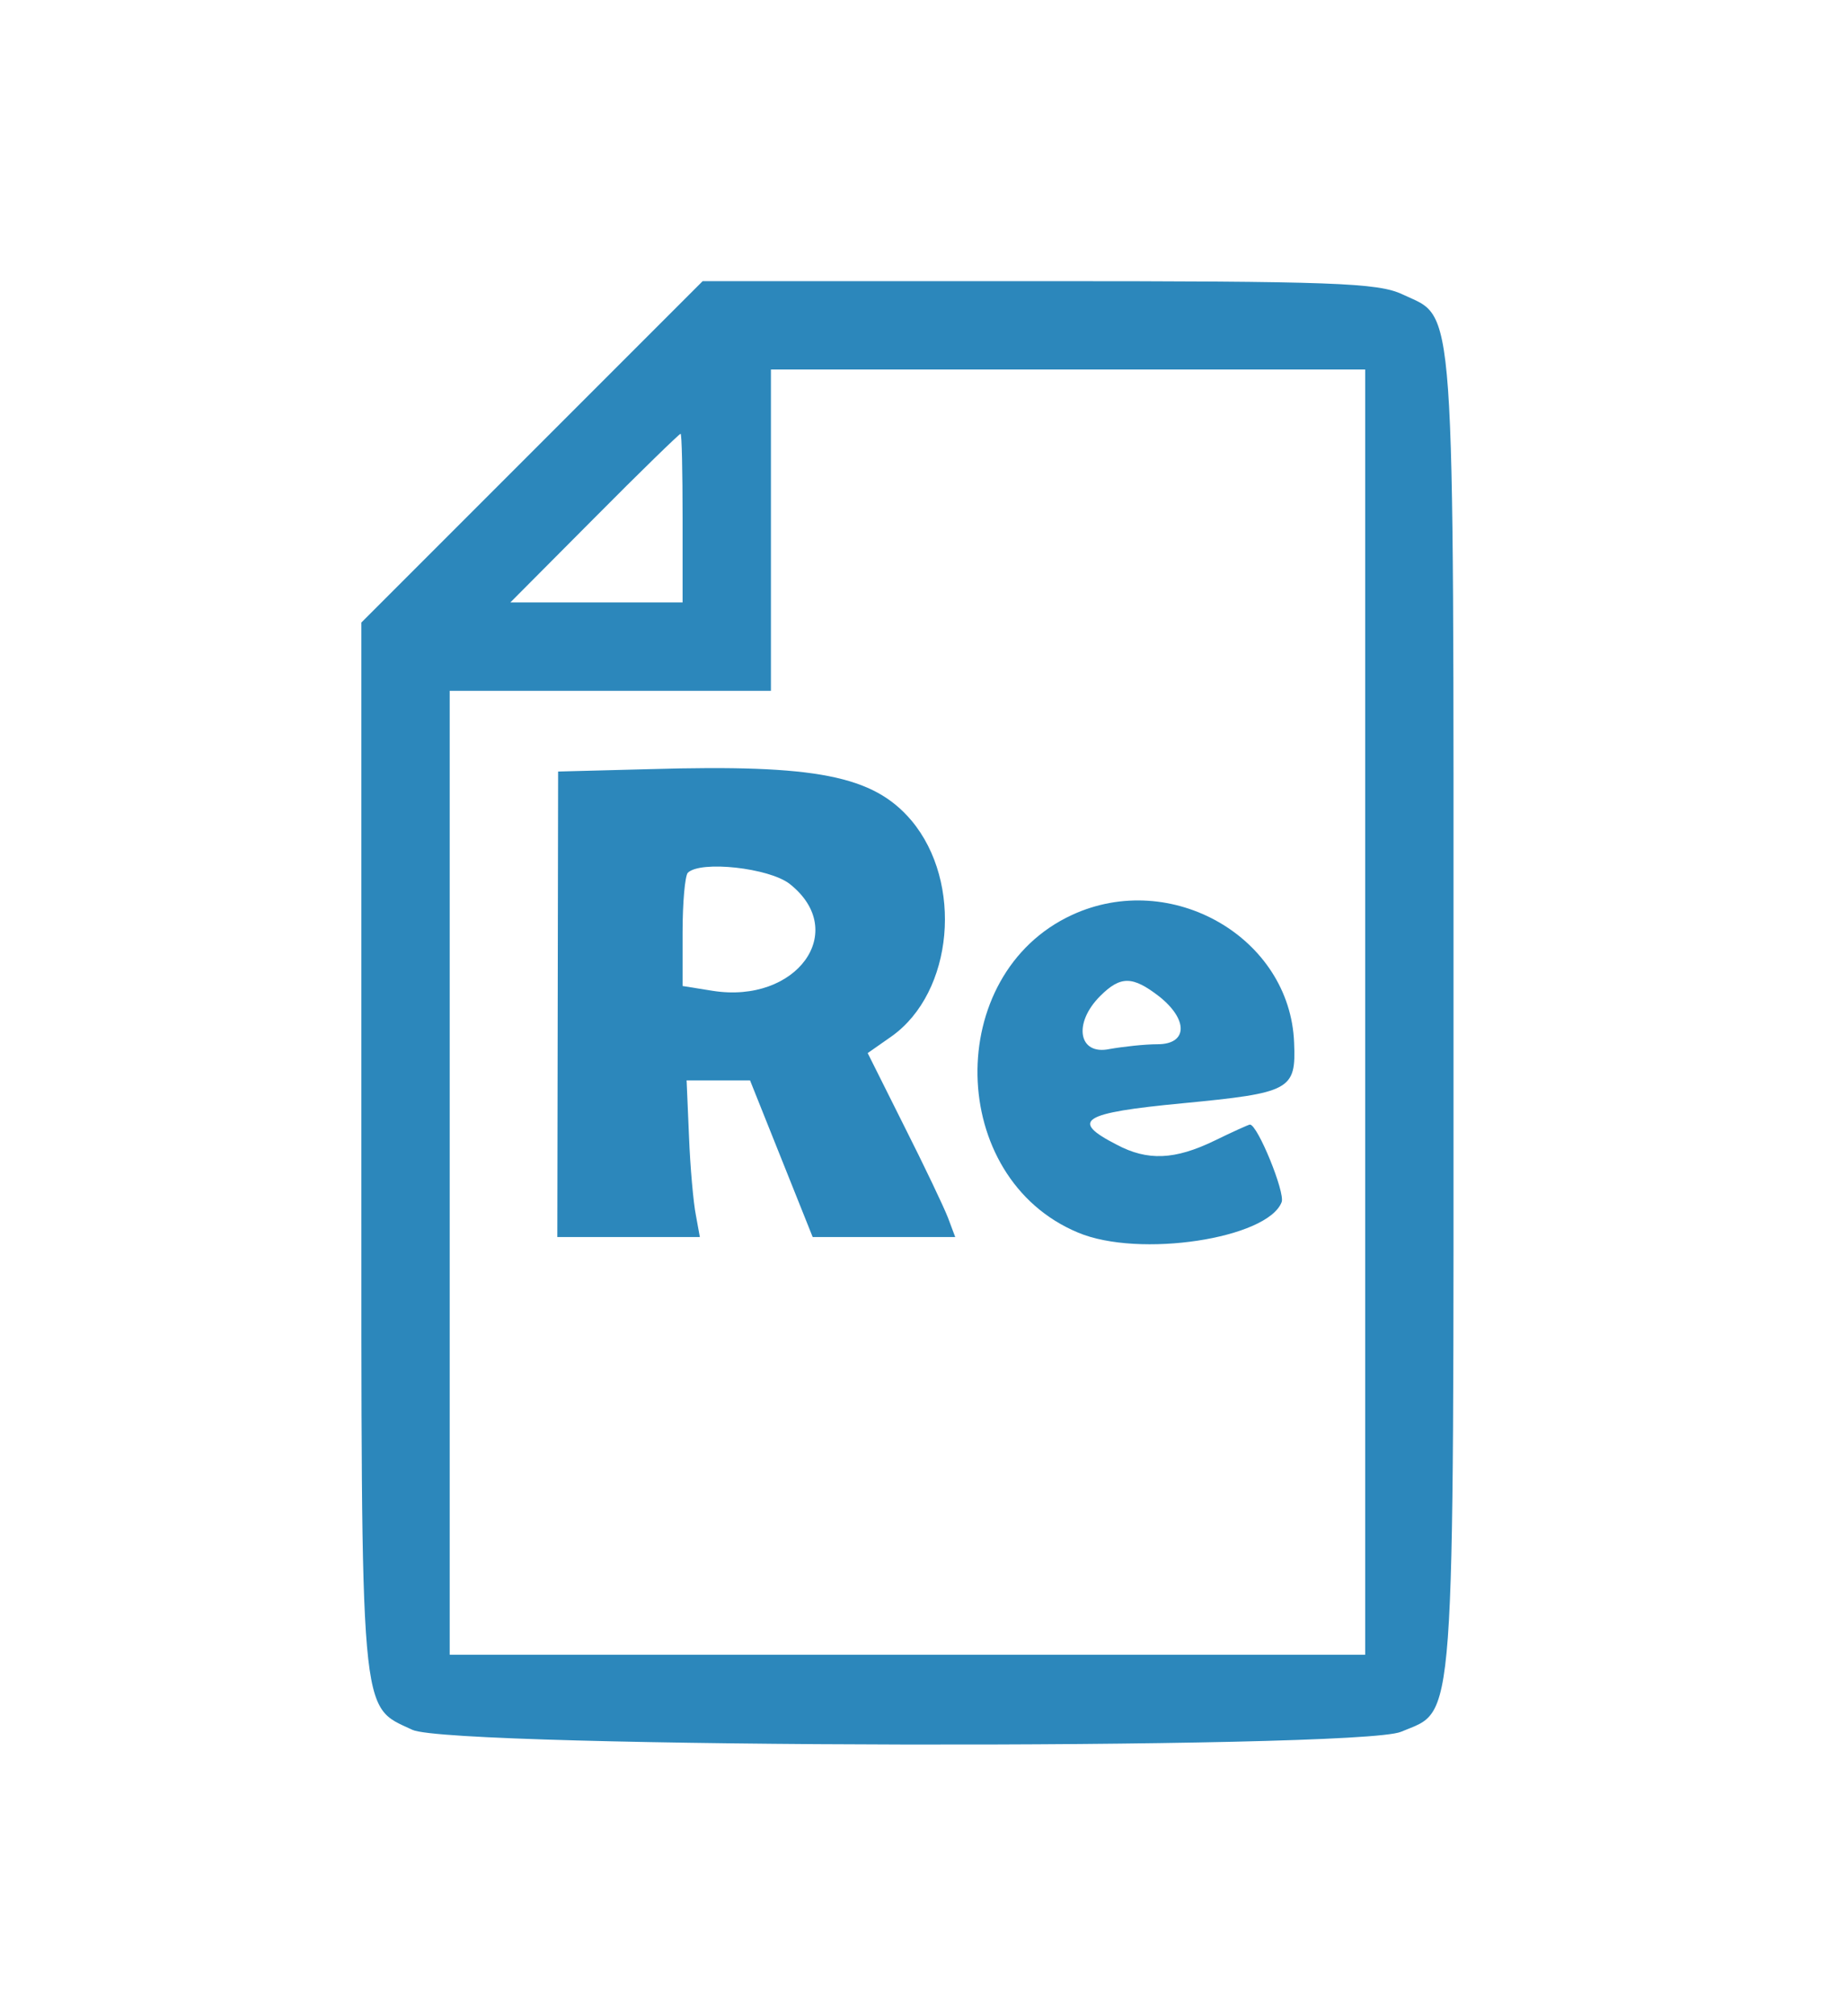 <?xml version="1.0" standalone="no"?>
<!DOCTYPE svg PUBLIC "-//W3C//DTD SVG 20010904//EN"
 "http://www.w3.org/TR/2001/REC-SVG-20010904/DTD/svg10.dtd">
<svg version="1.0" xmlns="http://www.w3.org/2000/svg"
 width="230pt" height="251pt" viewBox="0 0 230 251"
 preserveAspectRatio="xMidYMid meet">
<g transform="translate(0,251) scale(0.05,-0.05)"
fill="#2c87bb" stroke="none">
<path d="M1325 3895 l-425 -425 0 -1306 c0 -1443 -5 -1389 127 -1451 97 -46
2353 -50 2462 -5 137 58 131 -29 131 1792 0 1813 6 1724 -127 1787 -61 29
-173 33 -906 33 l-837 0 -425 -425z m2075 -1395 l0 -1600 -1140 0 -1140 0 0
1200 0 1200 400 0 400 0 0 400 0 400 740 0 740 0 0 -1600z m-1700 1230 l0
-210 -215 0 -214 0 209 210 c115 116 212 210 215 210 3 0 5 -94 5 -210z"/>
<path d="M1620 3105 l-230 -6 -1 -580 -1 -579 177 0 178 0 -10 55 c-6 30 -14
118 -17 195 l-6 140 79 0 79 0 78 -195 78 -195 178 0 177 0 -18 48 c-10 26
-59 129 -109 228 l-91 182 60 42 c154 110 178 383 49 537 -95 112 -237 140
-650 128z m347 -286 c149 -118 17 -299 -192 -266 l-75 12 0 134 c0 74 6 140
13 148 32 31 203 12 254 -28z"/>
<path d="M2670 2742 c-321 -148 -312 -655 15 -791 152 -64 472 -15 507 76 9
24 -60 193 -79 193 -3 0 -43 -18 -88 -40 -99 -48 -167 -51 -244 -10 -117 60
-88 79 164 103 270 26 283 33 278 151 -10 262 -306 432 -553 318z m217 -203
c73 -58 71 -119 -4 -119 -32 0 -86 -6 -120 -12 -77 -16 -91 64 -23 132 51 51
81 50 147 -1z"/>
</g>
</svg>

